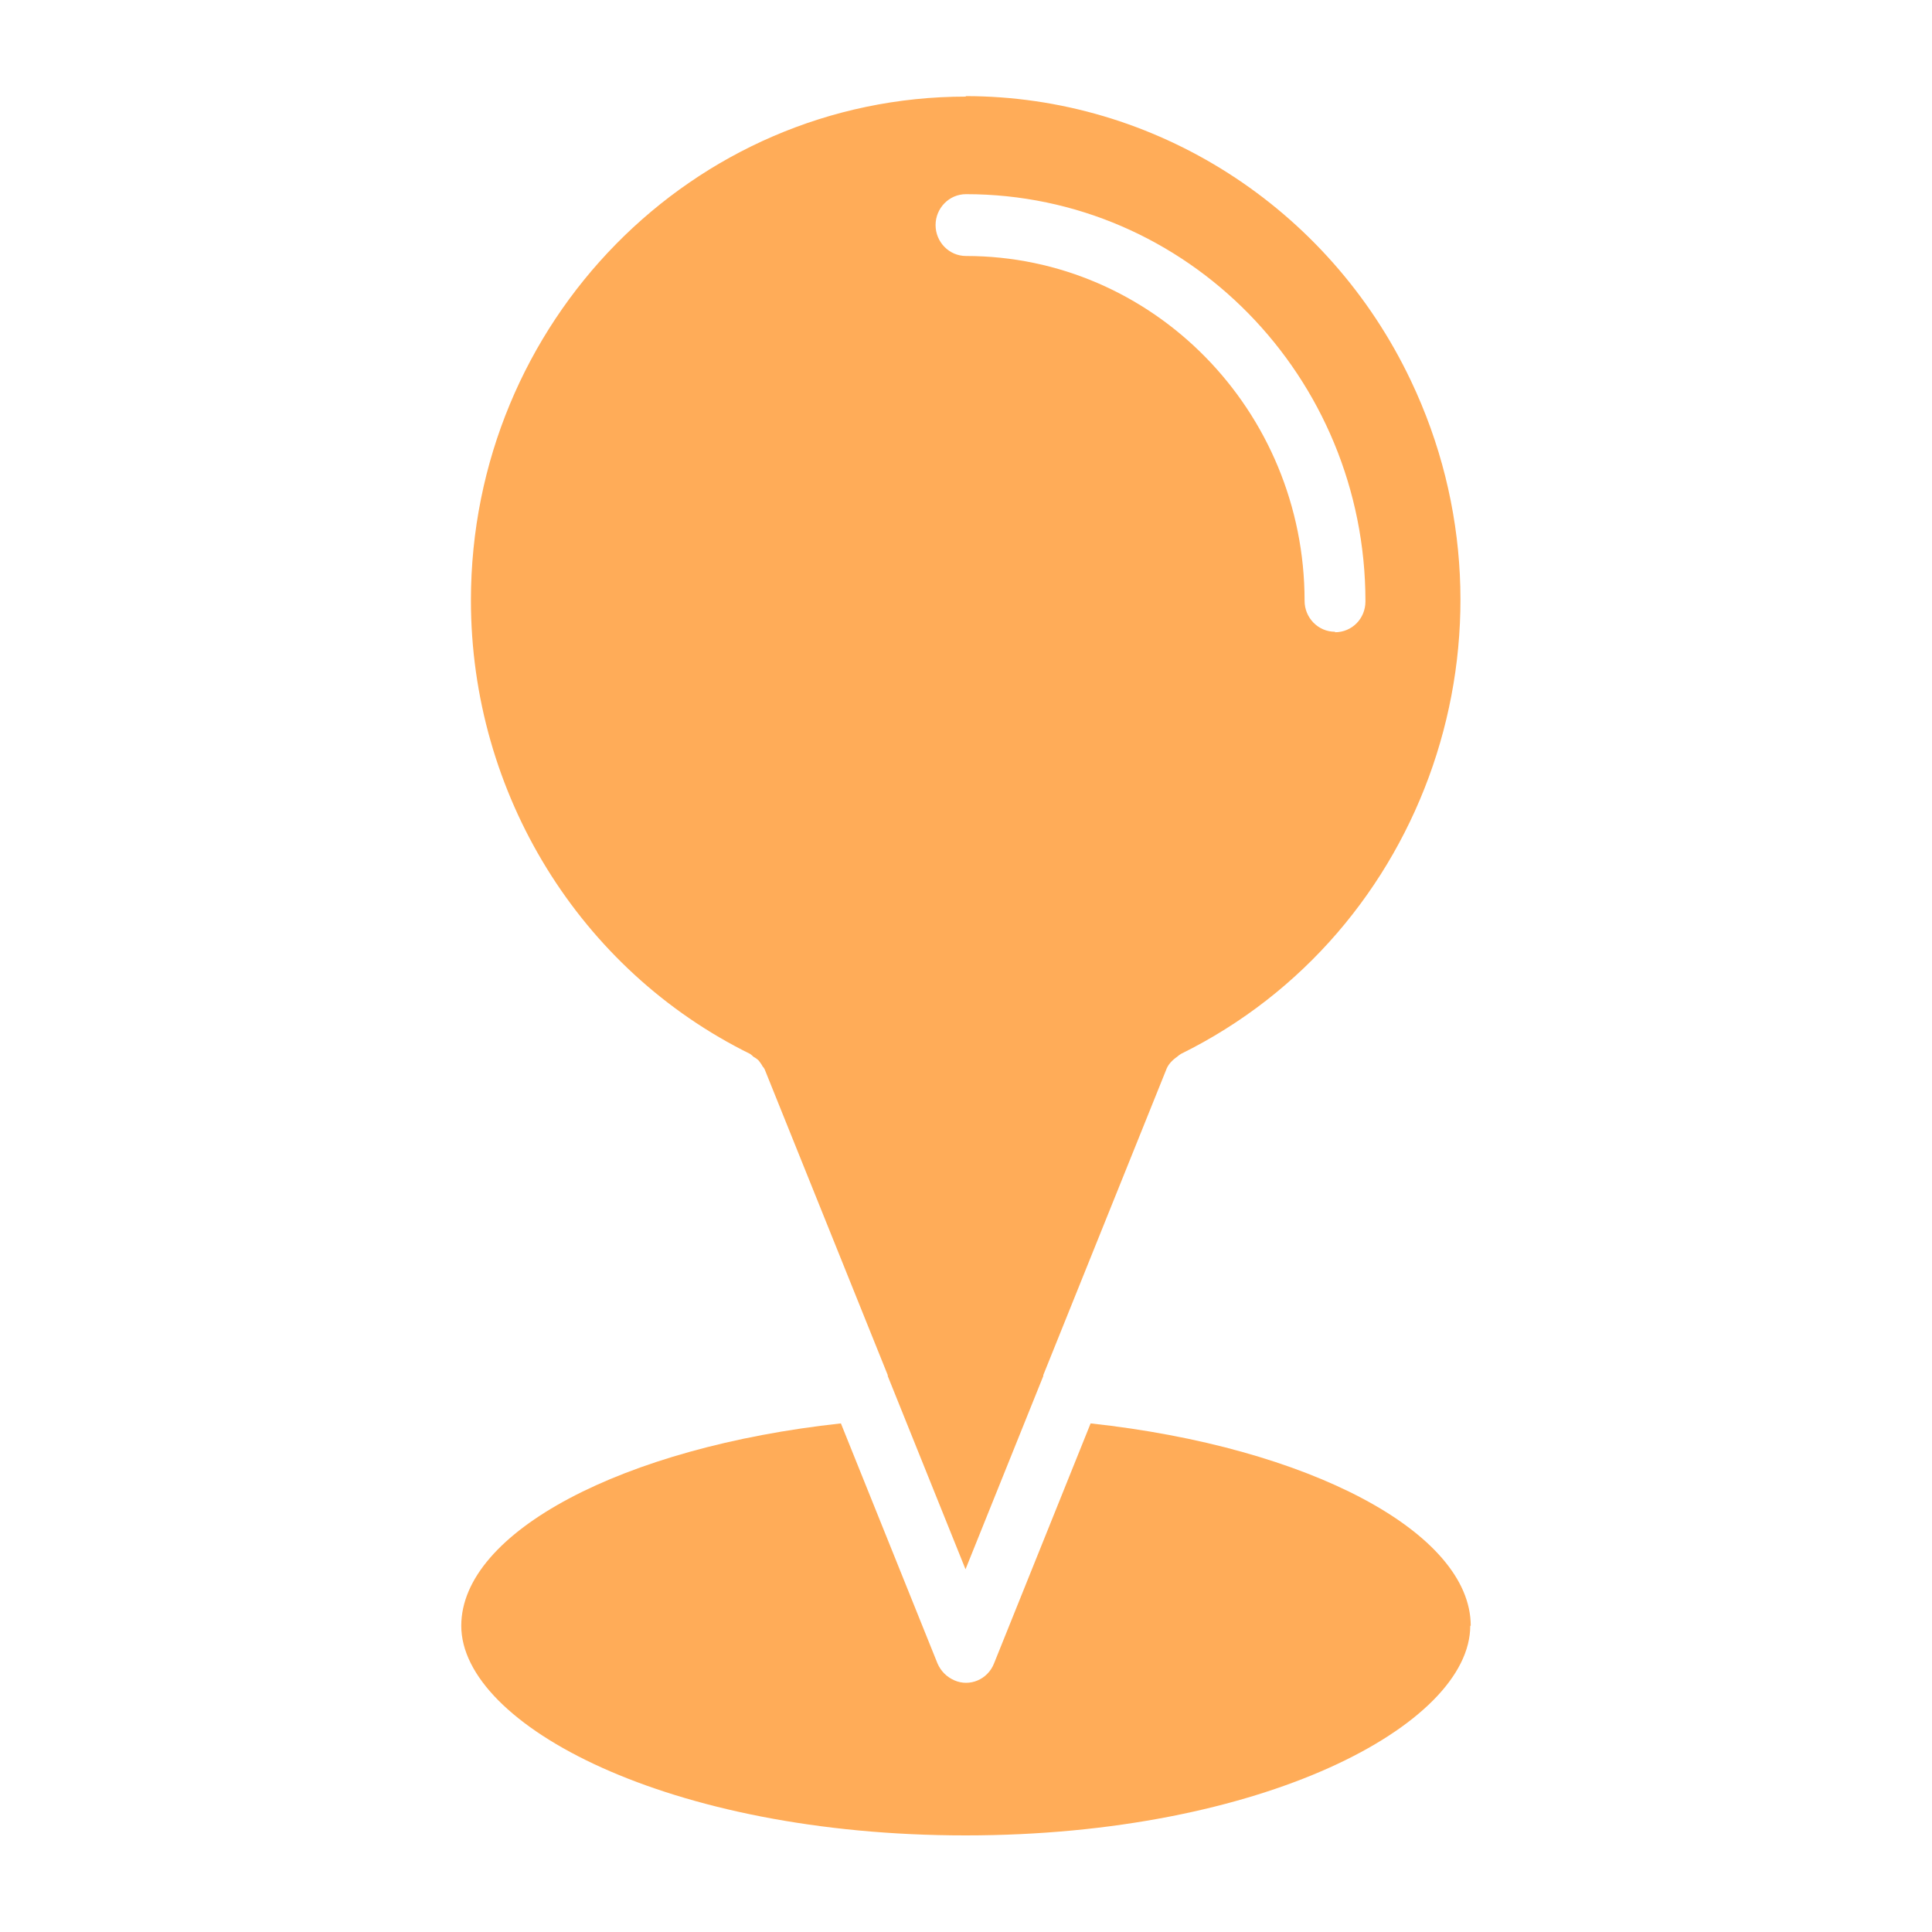 <?xml version="1.0" encoding="UTF-8"?><svg id="_レイヤー_2" xmlns="http://www.w3.org/2000/svg" viewBox="0 0 40 40"><defs><style>.cls-1{fill:#ffac58;fill-rule:evenodd;}.cls-1,.cls-2{stroke-width:0px;}.cls-2{fill:none;}</style></defs><g id="site"><rect class="cls-2" x=".12" y=".12" width="39.76" height="39.76" transform="translate(.12 -.12) rotate(.35)"/><path class="cls-1" d="M30.45,33.66c0-1.93-3.35-3.7-7.87-4.19l-2,4.97c-.13.33-.5.49-.82.35-.16-.07-.28-.19-.35-.35l-2-4.97c-4.51.49-7.86,2.25-7.86,4.19,0,2.05,4.29,4.34,10.44,4.34s10.45-2.29,10.45-4.34ZM20,2c-5.66,0-10.25,4.67-10.25,10.43,0,4,2.25,7.65,5.78,9.39.03.02.05.04.07.06.04.02.08.05.11.08.03.04.06.08.08.12.02.02.04.05.05.08l2.54,6.31s0,.01,0,.02l1.61,4,1.61-4s0-.01,0-.02l2.54-6.31c.04-.12.13-.21.23-.28.02-.02.05-.04.08-.06,5.09-2.51,7.23-8.75,4.76-13.94-1.71-3.6-5.3-5.89-9.22-5.89ZM27.64,13.08c-.35,0-.63-.29-.63-.64,0-3.94-3.14-7.14-7.01-7.14-.35,0-.63-.29-.63-.64s.28-.64.63-.64c4.57,0,8.27,3.78,8.27,8.43,0,.36-.28.64-.63.64Z"/></g></svg>